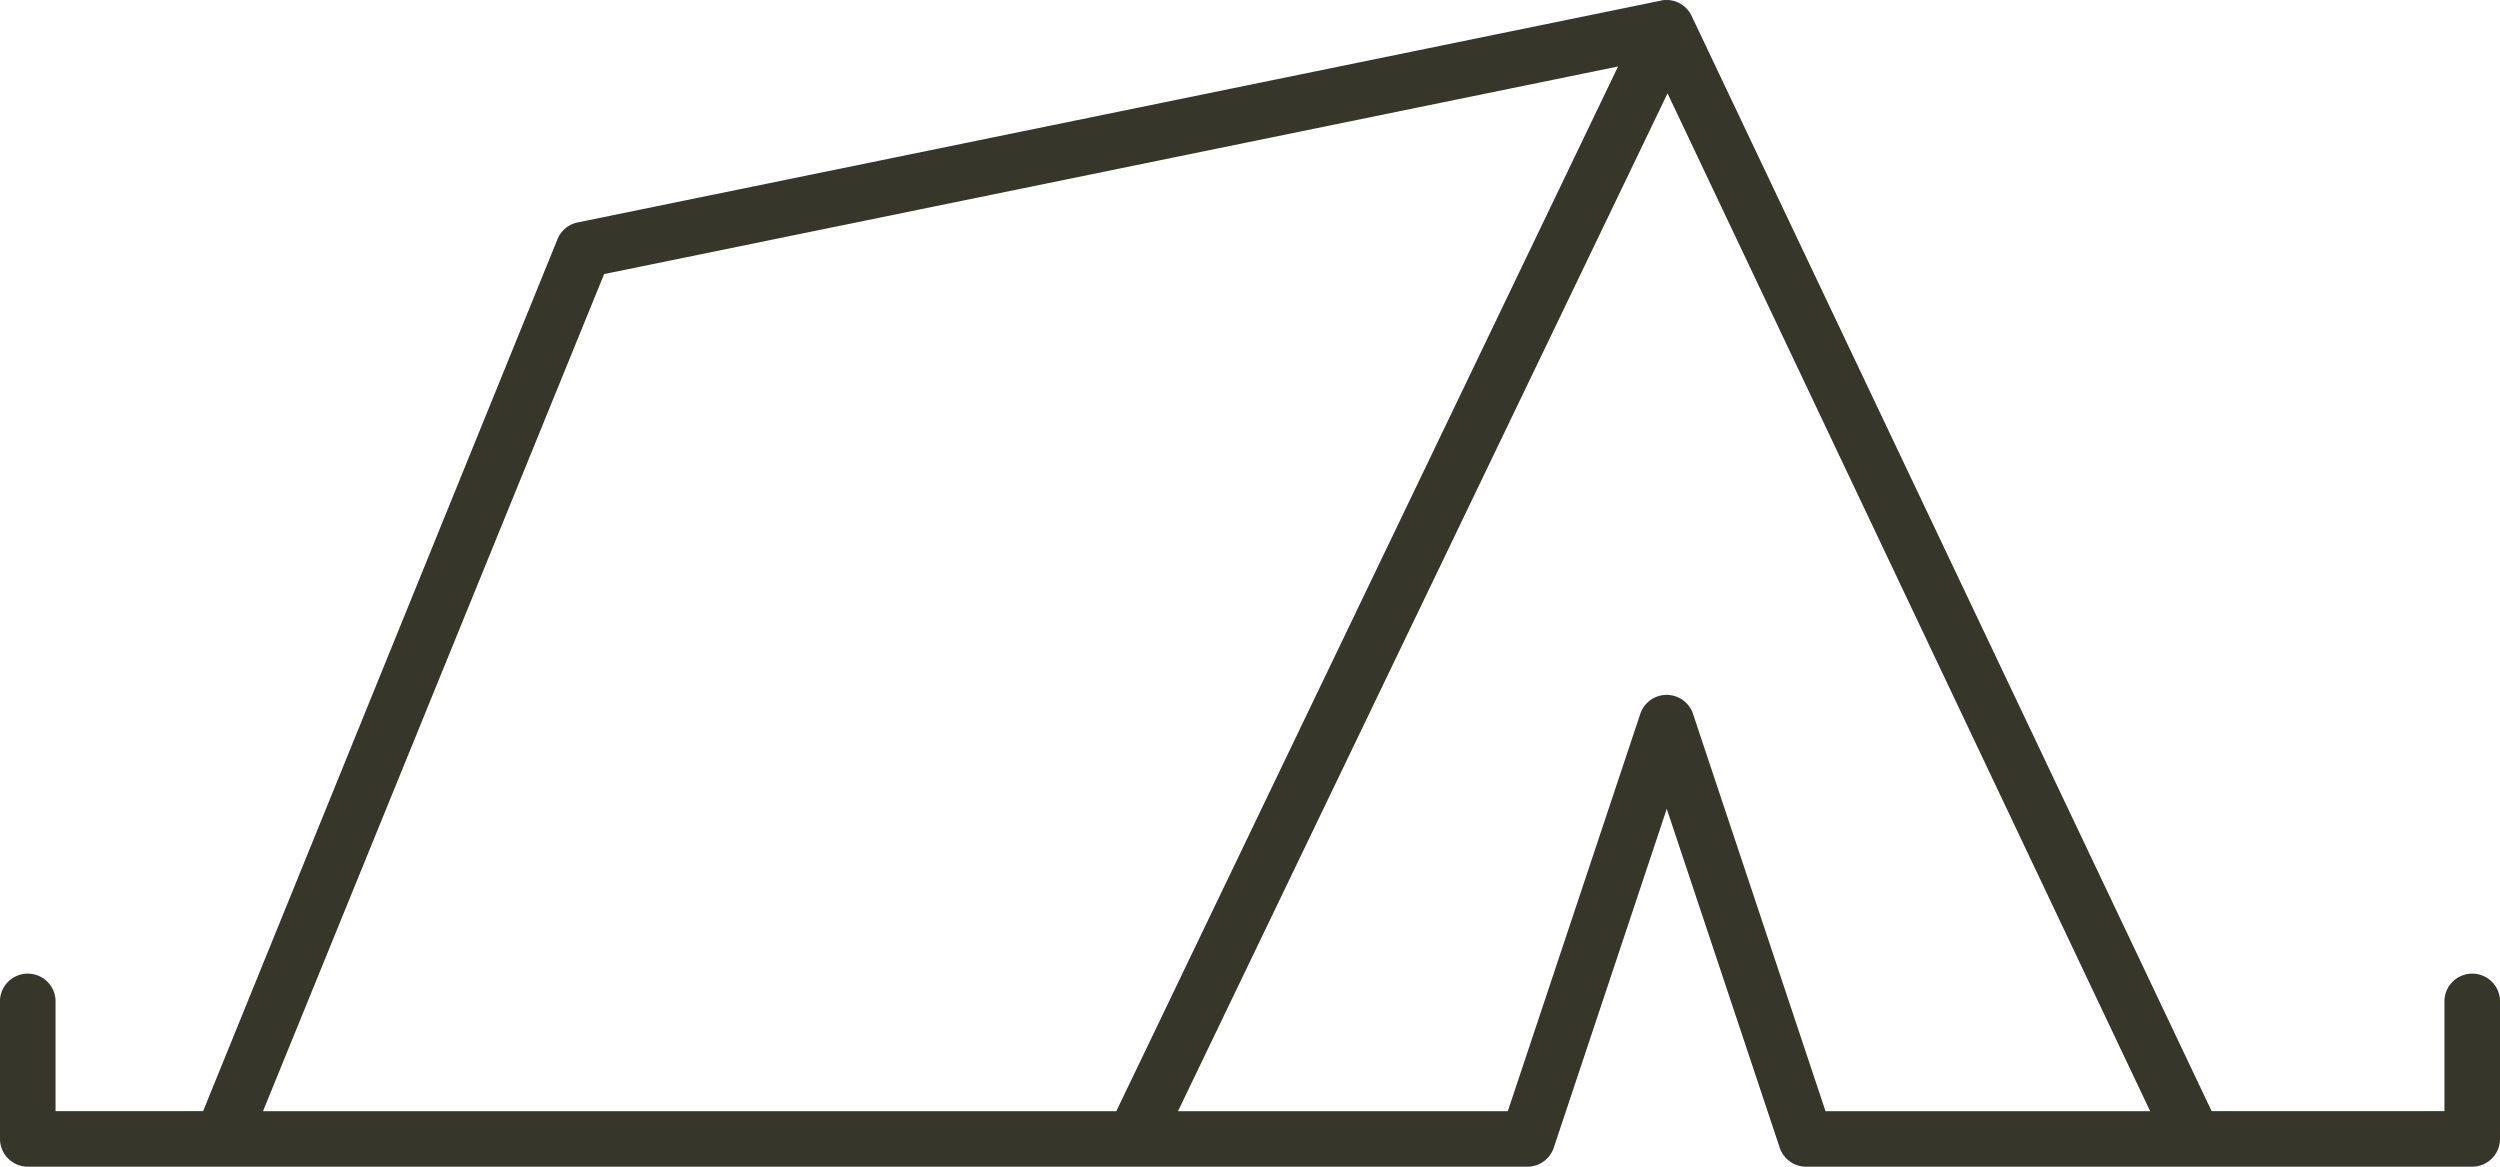 <svg xmlns="http://www.w3.org/2000/svg" width="38.659" height="18.041" viewBox="0 0 38.659 18.041">
  <g id="tent" transform="translate(-5 -981.362)">
    <path id="Path_85" data-name="Path 85" d="M30.692,981.37,13.94,984.8a.43.43,0,0,0-.322.268L8.141,998.544H5.859v-1.717a.43.43,0,0,0-.859,0v2.147a.43.43,0,0,0,.429.429h23.2a.43.43,0,0,0,.4-.3l1.745-5.233,1.745,5.233a.43.43,0,0,0,.4.3H43.229a.43.43,0,0,0,.43-.429v-2.147a.43.43,0,0,0-.859,0v1.717H39.2l-8.04-16.933a.43.43,0,0,0-.47-.242Zm-.671,1.02-7.759,16.155H9.067L14.342,985.6Zm.765.416,7.463,15.739h-5.02l-2.054-6.159a.43.43,0,0,0-.805,0l-2.054,6.159h-5.1Z" fill="#36362b"/>
  </g>
</svg>
